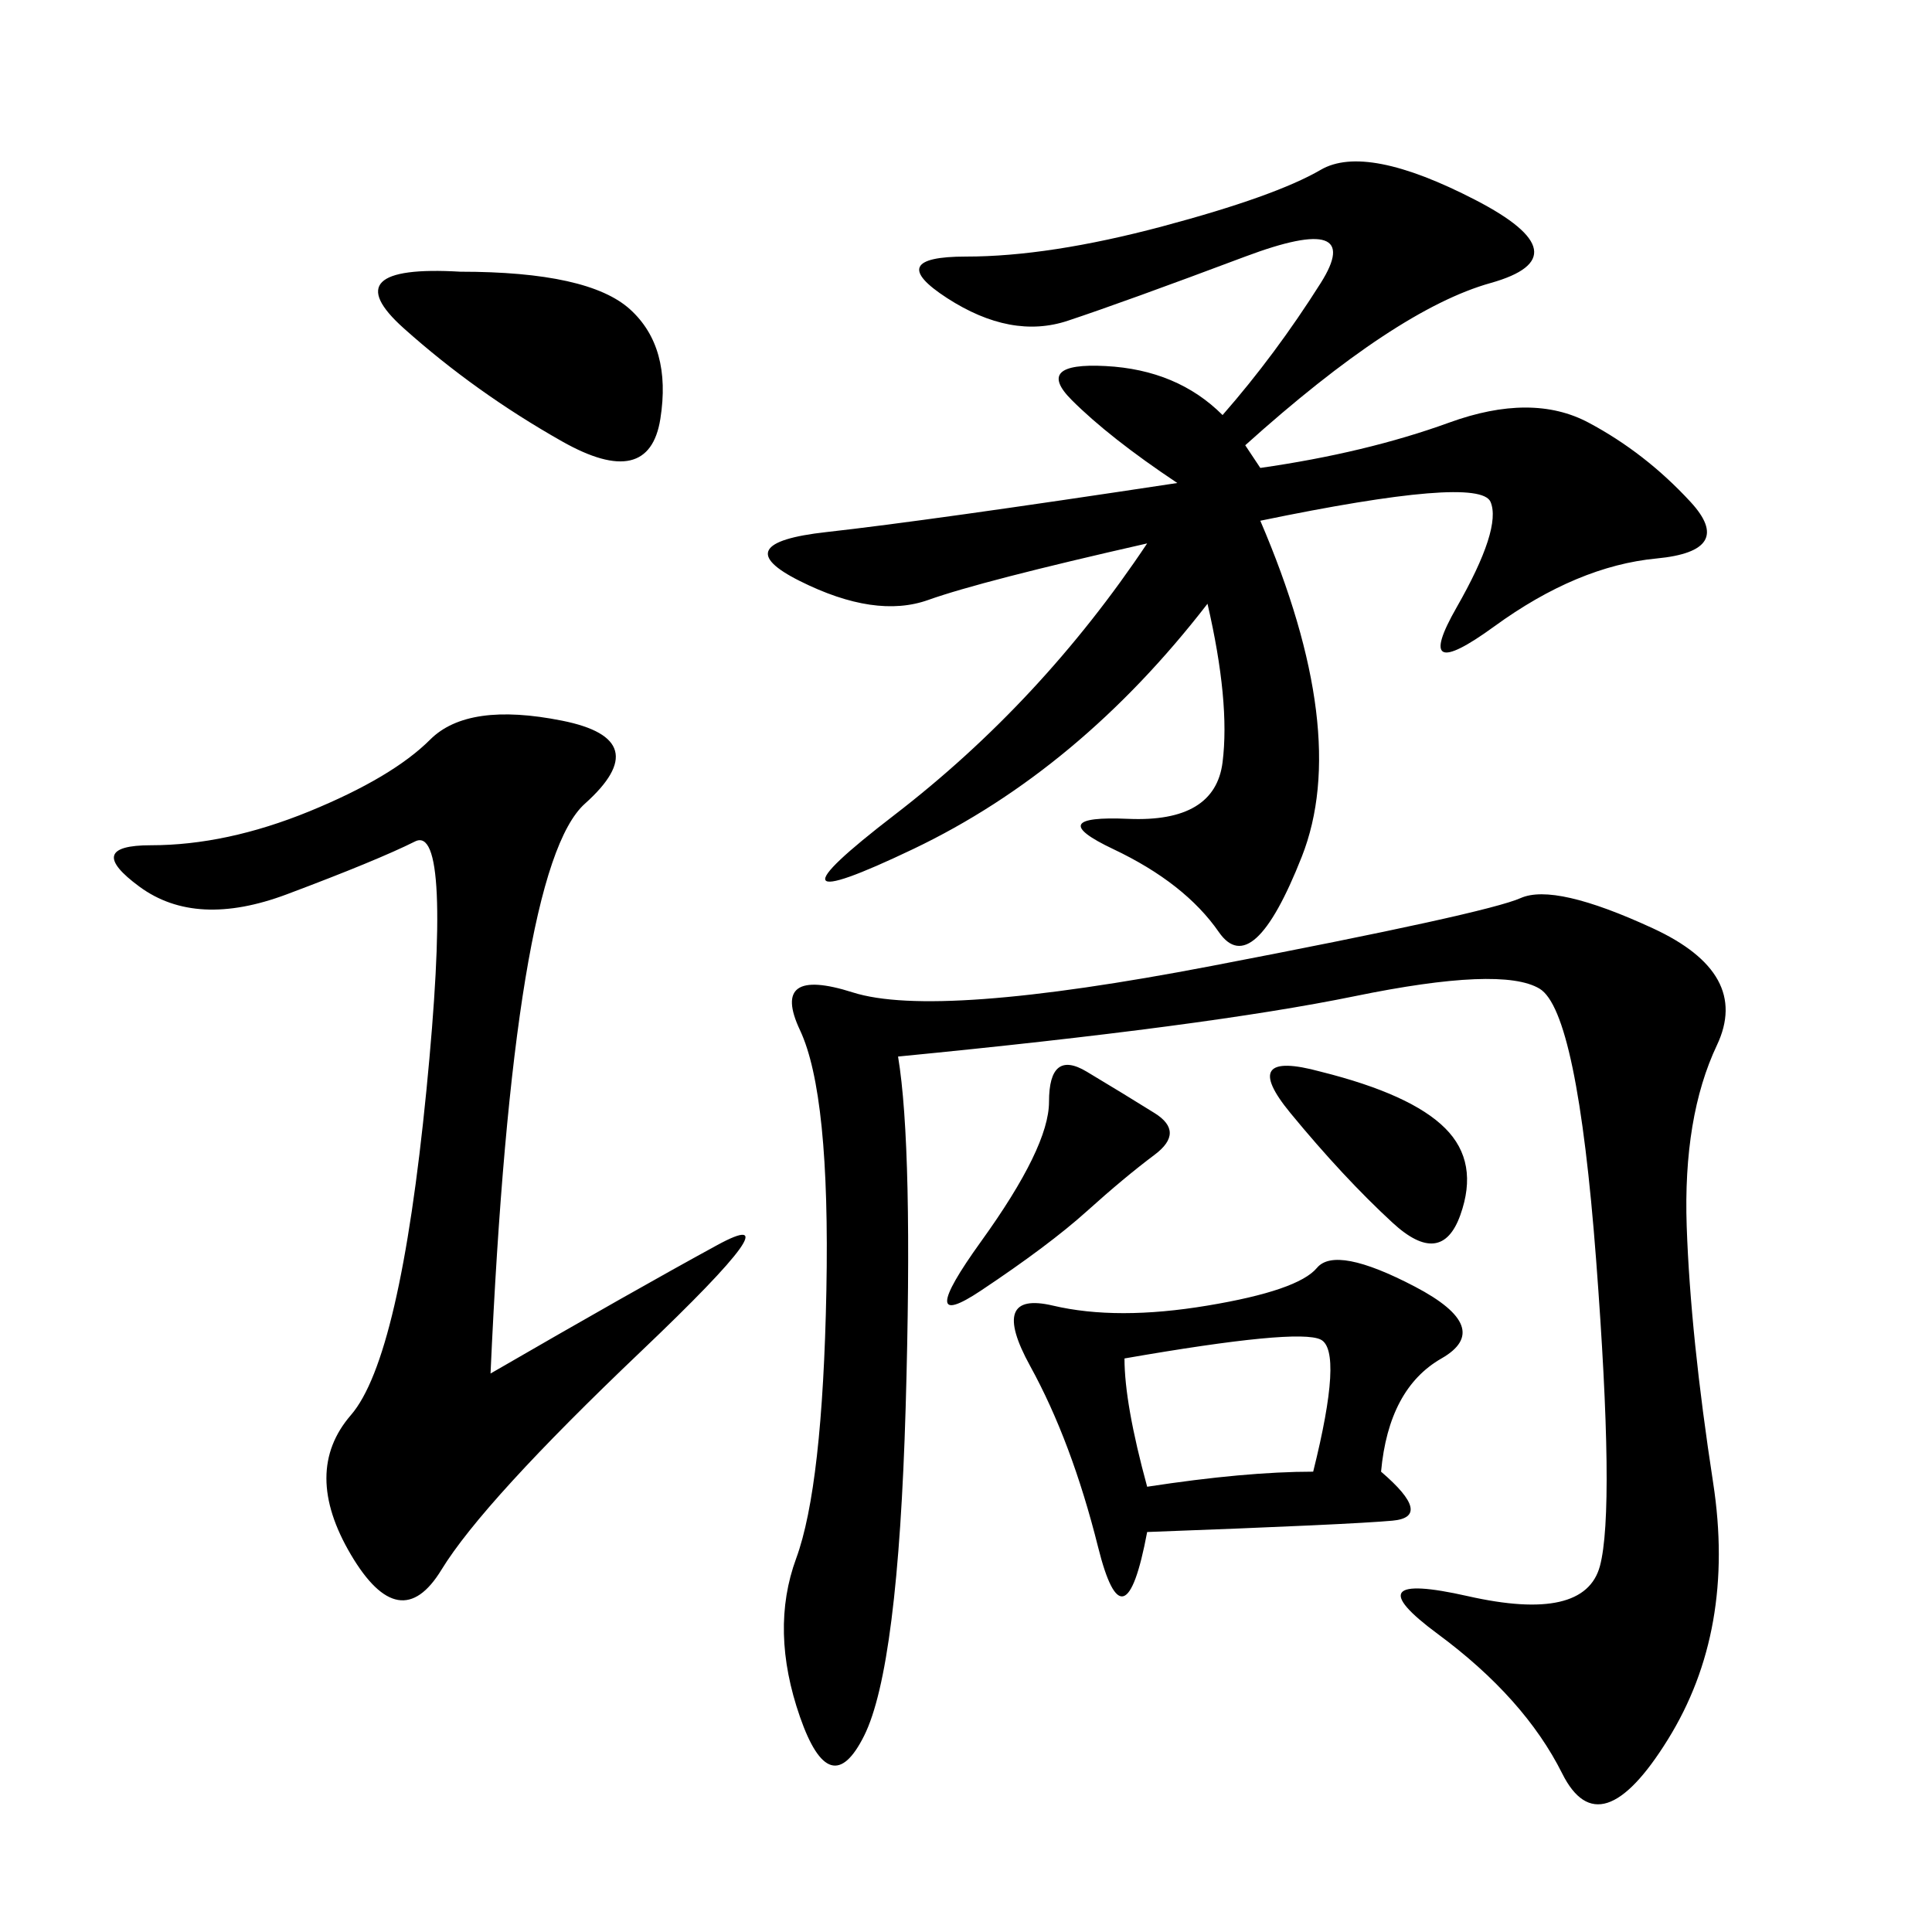 <svg xmlns="http://www.w3.org/2000/svg" xmlns:xlink="http://www.w3.org/1999/xlink" width="300" height="300"><path d="M139.45 164.06Q141.80 178.13 140.63 218.55Q139.45 258.98 134.18 269.53Q128.91 280.08 124.22 266.60Q119.53 253.13 123.63 241.99Q127.73 230.86 128.32 200.39Q128.91 169.92 124.22 159.96Q119.53 150 132.42 154.10Q145.31 158.20 188.09 150Q230.86 141.80 236.13 139.45Q241.41 137.11 256.64 144.14Q271.88 151.17 266.60 162.30Q261.33 173.44 261.91 190.43Q262.50 207.42 266.02 230.27Q269.53 253.13 258.98 270.12Q248.44 287.11 242.58 275.39Q236.72 263.67 223.24 253.71Q209.77 243.75 227.93 247.85Q246.09 251.95 248.44 243.16Q250.78 234.38 247.85 195.70Q244.92 157.03 239.06 153.52Q233.20 150 210.35 154.69Q187.50 159.38 139.45 164.06L139.45 164.06ZM193.36 69.14L195.70 72.66Q212.11 70.31 225 65.63Q237.89 60.94 246.68 65.63Q255.47 70.31 262.50 77.93Q269.53 85.55 257.23 86.72Q244.92 87.89 232.03 97.27Q219.14 106.64 226.17 94.34Q233.20 82.03 231.45 77.93Q229.69 73.83 195.70 80.86L195.70 80.86Q209.77 113.67 202.15 133.01Q194.53 152.34 189.26 144.73Q183.98 137.11 172.85 131.84Q161.72 126.56 175.20 127.15Q188.67 127.73 189.84 118.36Q191.02 108.98 187.50 93.75L187.50 93.75Q167.58 119.53 141.80 131.84Q116.02 144.14 138.87 126.56Q161.72 108.98 178.13 84.38L178.13 84.38Q152.34 90.23 144.14 93.16Q135.94 96.09 124.22 90.23Q112.50 84.38 128.32 82.62Q144.14 80.86 182.81 75L182.81 75Q172.27 67.97 166.41 62.11Q160.55 56.25 171.68 56.84Q182.81 57.42 189.84 64.45L189.84 64.45Q198.05 55.08 205.08 43.95Q212.11 32.81 193.36 39.84Q174.61 46.88 165.82 49.80Q157.03 52.73 147.07 46.29Q137.11 39.84 150 39.84L150 39.84Q162.89 39.84 180.47 35.16Q198.05 30.47 205.08 26.37Q212.11 22.27 229.10 31.05Q246.09 39.84 231.45 43.95Q216.80 48.05 193.36 69.14L193.36 69.14ZM76.17 213.28Q98.44 200.39 111.33 193.36Q124.22 186.33 99.61 209.77Q75 233.20 68.55 243.75Q62.11 254.30 54.49 241.41Q46.88 228.52 54.49 219.73Q62.11 210.94 66.21 169.34Q70.31 127.73 64.45 130.66Q58.59 133.59 44.53 138.87Q30.47 144.14 21.68 137.70Q12.89 131.25 23.44 131.25L23.44 131.25Q35.16 131.25 48.05 125.98Q60.94 120.70 66.80 114.84Q72.66 108.98 87.30 111.91Q101.95 114.84 90.82 124.80Q79.69 134.77 76.17 213.28L76.17 213.28ZM214.45 228.52Q222.66 235.55 216.21 236.13Q209.77 236.72 178.13 237.89L178.13 237.89Q174.61 256.64 170.51 240.23Q166.41 223.83 159.96 212.11Q153.52 200.39 163.48 202.73Q173.44 205.08 187.50 202.73Q201.56 200.39 204.49 196.88Q207.42 193.36 219.73 199.80Q232.03 206.25 223.83 210.94Q215.63 215.63 214.45 228.52L214.45 228.52ZM71.48 42.19Q91.41 42.19 97.85 48.05Q104.30 53.91 102.54 65.04Q100.78 76.17 87.30 68.55Q73.83 60.94 62.70 50.98Q51.56 41.02 71.48 42.19L71.48 42.19ZM174.61 210.94Q174.61 217.97 178.13 230.86L178.13 230.86Q193.36 228.52 203.91 228.52L203.91 228.52Q208.59 209.77 205.08 208.01Q201.56 206.25 174.61 210.94L174.61 210.94ZM205.08 166.41Q219.14 169.92 224.41 175.20Q229.69 180.47 226.76 188.67Q223.83 196.88 216.21 189.84Q208.59 182.81 200.39 172.85Q192.19 162.89 205.08 166.41L205.08 166.41ZM168.75 166.41Q174.61 169.92 179.30 172.85Q183.98 175.78 179.30 179.30Q174.61 182.81 168.75 188.09Q162.89 193.36 152.34 200.39Q141.80 207.42 152.34 192.77Q162.89 178.13 162.89 171.09L162.89 171.09Q162.89 162.89 168.75 166.41L168.75 166.41Z"/></svg>